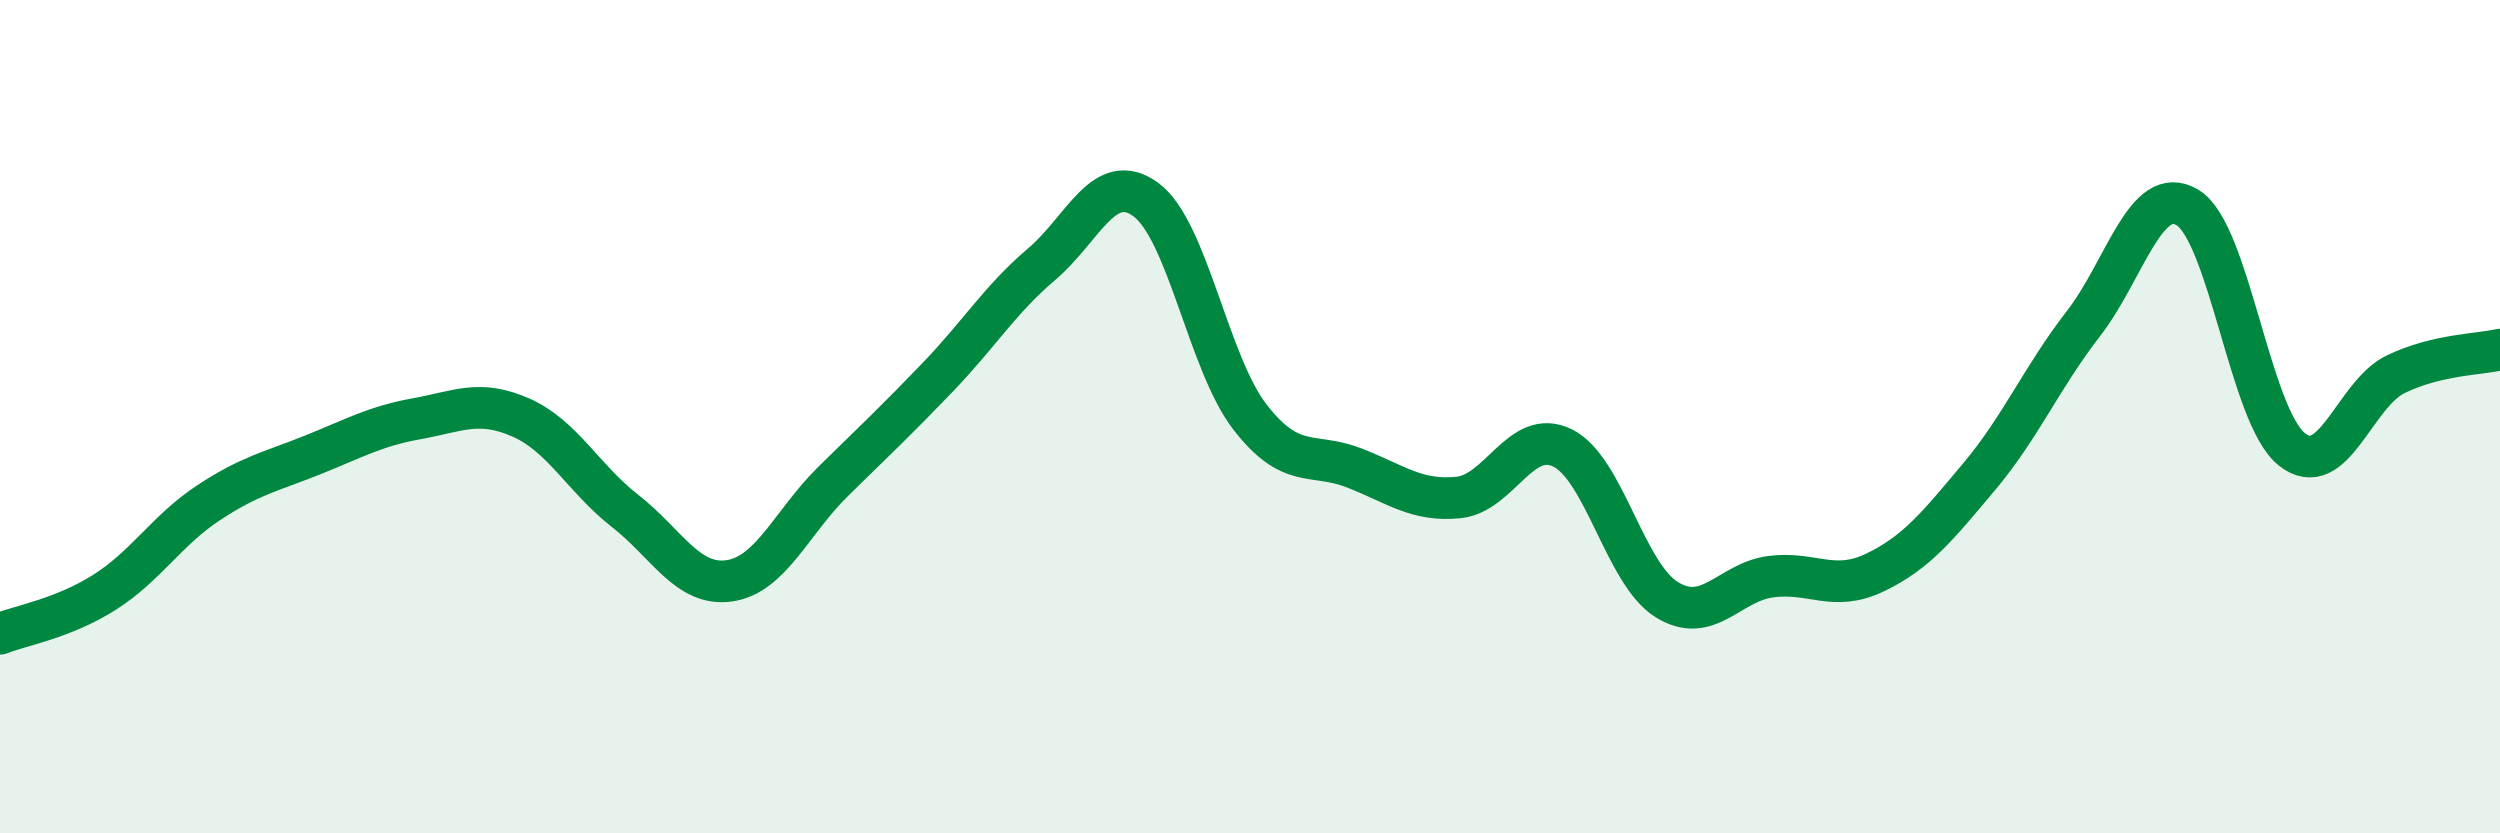 
    <svg width="60" height="20" viewBox="0 0 60 20" xmlns="http://www.w3.org/2000/svg">
      <path
        d="M 0,15.21 C 0.5,15.01 1.5,14.85 2.5,14.22 C 3.5,13.59 4,12.73 5,12.07 C 6,11.41 6.5,11.32 7.5,10.92 C 8.5,10.52 9,10.23 10,10.05 C 11,9.87 11.5,9.58 12.5,10.02 C 13.5,10.46 14,11.48 15,12.26 C 16,13.04 16.5,14.08 17.5,13.94 C 18.5,13.8 19,12.53 20,11.55 C 21,10.57 21.5,10.1 22.5,9.06 C 23.5,8.02 24,7.19 25,6.34 C 26,5.49 26.5,4.06 27.5,4.79 C 28.5,5.52 29,8.72 30,10.01 C 31,11.3 31.5,10.84 32.5,11.23 C 33.5,11.62 34,12.04 35,11.94 C 36,11.84 36.5,10.26 37.5,10.75 C 38.5,11.24 39,13.77 40,14.39 C 41,15.01 41.5,13.97 42.5,13.84 C 43.5,13.71 44,14.22 45,13.74 C 46,13.26 46.5,12.63 47.5,11.44 C 48.5,10.25 49,9.06 50,7.77 C 51,6.48 51.5,4.38 52.5,4.98 C 53.5,5.58 54,9.98 55,10.78 C 56,11.58 56.5,9.46 57.5,8.98 C 58.5,8.5 59.5,8.51 60,8.39L60 20L0 20Z"
        fill="#008740"
        opacity="0.1"
        stroke-linecap="round"
        stroke-linejoin="round"
      />
      <path
        d="M 0,15.21 C 0.5,15.01 1.5,14.85 2.5,14.22 C 3.5,13.59 4,12.73 5,12.07 C 6,11.41 6.5,11.32 7.5,10.92 C 8.5,10.52 9,10.23 10,10.05 C 11,9.87 11.5,9.58 12.5,10.02 C 13.5,10.46 14,11.48 15,12.26 C 16,13.04 16.5,14.08 17.5,13.94 C 18.5,13.8 19,12.53 20,11.55 C 21,10.57 21.5,10.1 22.5,9.06 C 23.5,8.02 24,7.19 25,6.34 C 26,5.49 26.5,4.06 27.5,4.79 C 28.5,5.52 29,8.72 30,10.01 C 31,11.3 31.5,10.84 32.5,11.23 C 33.5,11.62 34,12.04 35,11.94 C 36,11.84 36.5,10.26 37.5,10.75 C 38.5,11.24 39,13.77 40,14.39 C 41,15.01 41.5,13.97 42.5,13.84 C 43.5,13.71 44,14.22 45,13.74 C 46,13.26 46.5,12.63 47.5,11.44 C 48.5,10.25 49,9.06 50,7.77 C 51,6.48 51.5,4.38 52.5,4.98 C 53.5,5.58 54,9.98 55,10.78 C 56,11.58 56.5,9.46 57.5,8.98 C 58.5,8.5 59.5,8.51 60,8.39"
        stroke="#008740"
        stroke-width="1"
        fill="none"
        stroke-linecap="round"
        stroke-linejoin="round"
      />
    </svg>
  